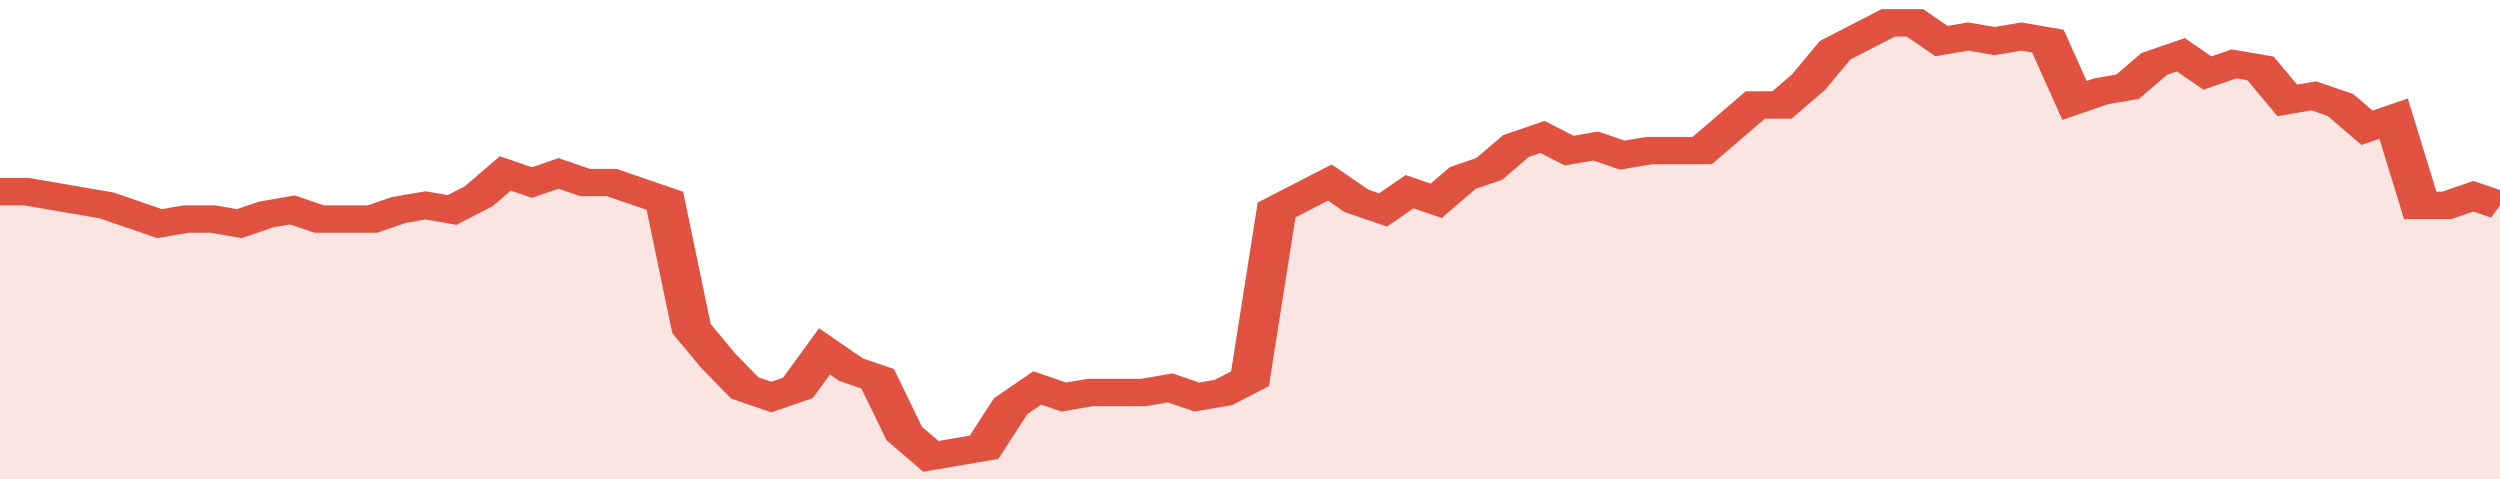 <svg xmlns="http://www.w3.org/2000/svg" viewBox="0 0 376 105" width="120" height="23" preserveAspectRatio="none">
				 <polyline fill="none" stroke="#E15241" stroke-width="6" points="0, 42 4, 42 8, 43 12, 44 16, 45 20, 47 24, 49 28, 48 32, 48 36, 49 40, 47 44, 46 48, 48 52, 48 56, 48 60, 46 64, 45 68, 46 72, 43 76, 38 80, 40 84, 38 88, 40 92, 40 96, 42 100, 44 104, 72 108, 79 112, 85 116, 87 120, 85 124, 77 128, 81 132, 83 136, 95 140, 100 144, 99 148, 98 152, 89 156, 85 160, 87 164, 86 168, 86 172, 86 176, 85 180, 87 184, 86 188, 83 192, 46 196, 43 200, 40 204, 44 208, 46 212, 42 216, 44 220, 39 224, 37 228, 32 232, 30 236, 33 240, 32 244, 34 248, 33 252, 33 256, 33 260, 28 264, 23 268, 23 272, 18 276, 11 280, 8 284, 5 288, 5 292, 9 296, 8 300, 9 304, 8 308, 9 312, 22 316, 20 320, 19 324, 14 328, 12 332, 16 336, 14 340, 15 344, 22 348, 21 352, 23 356, 28 360, 26 364, 45 368, 45 372, 43 376, 45 376, 45 "> </polyline>
				 <polygon fill="#E15241" opacity="0.15" points="0, 105 0, 42 4, 42 8, 43 12, 44 16, 45 20, 47 24, 49 28, 48 32, 48 36, 49 40, 47 44, 46 48, 48 52, 48 56, 48 60, 46 64, 45 68, 46 72, 43 76, 38 80, 40 84, 38 88, 40 92, 40 96, 42 100, 44 104, 72 108, 79 112, 85 116, 87 120, 85 124, 77 128, 81 132, 83 136, 95 140, 100 144, 99 148, 98 152, 89 156, 85 160, 87 164, 86 168, 86 172, 86 176, 85 180, 87 184, 86 188, 83 192, 46 196, 43 200, 40 204, 44 208, 46 212, 42 216, 44 220, 39 224, 37 228, 32 232, 30 236, 33 240, 32 244, 34 248, 33 252, 33 256, 33 260, 28 264, 23 268, 23 272, 18 276, 11 280, 8 284, 5 288, 5 292, 9 296, 8 300, 9 304, 8 308, 9 312, 22 316, 20 320, 19 324, 14 328, 12 332, 16 336, 14 340, 15 344, 22 348, 21 352, 23 356, 28 360, 26 364, 45 368, 45 372, 43 376, 45 376, 105 "></polygon>
			</svg>